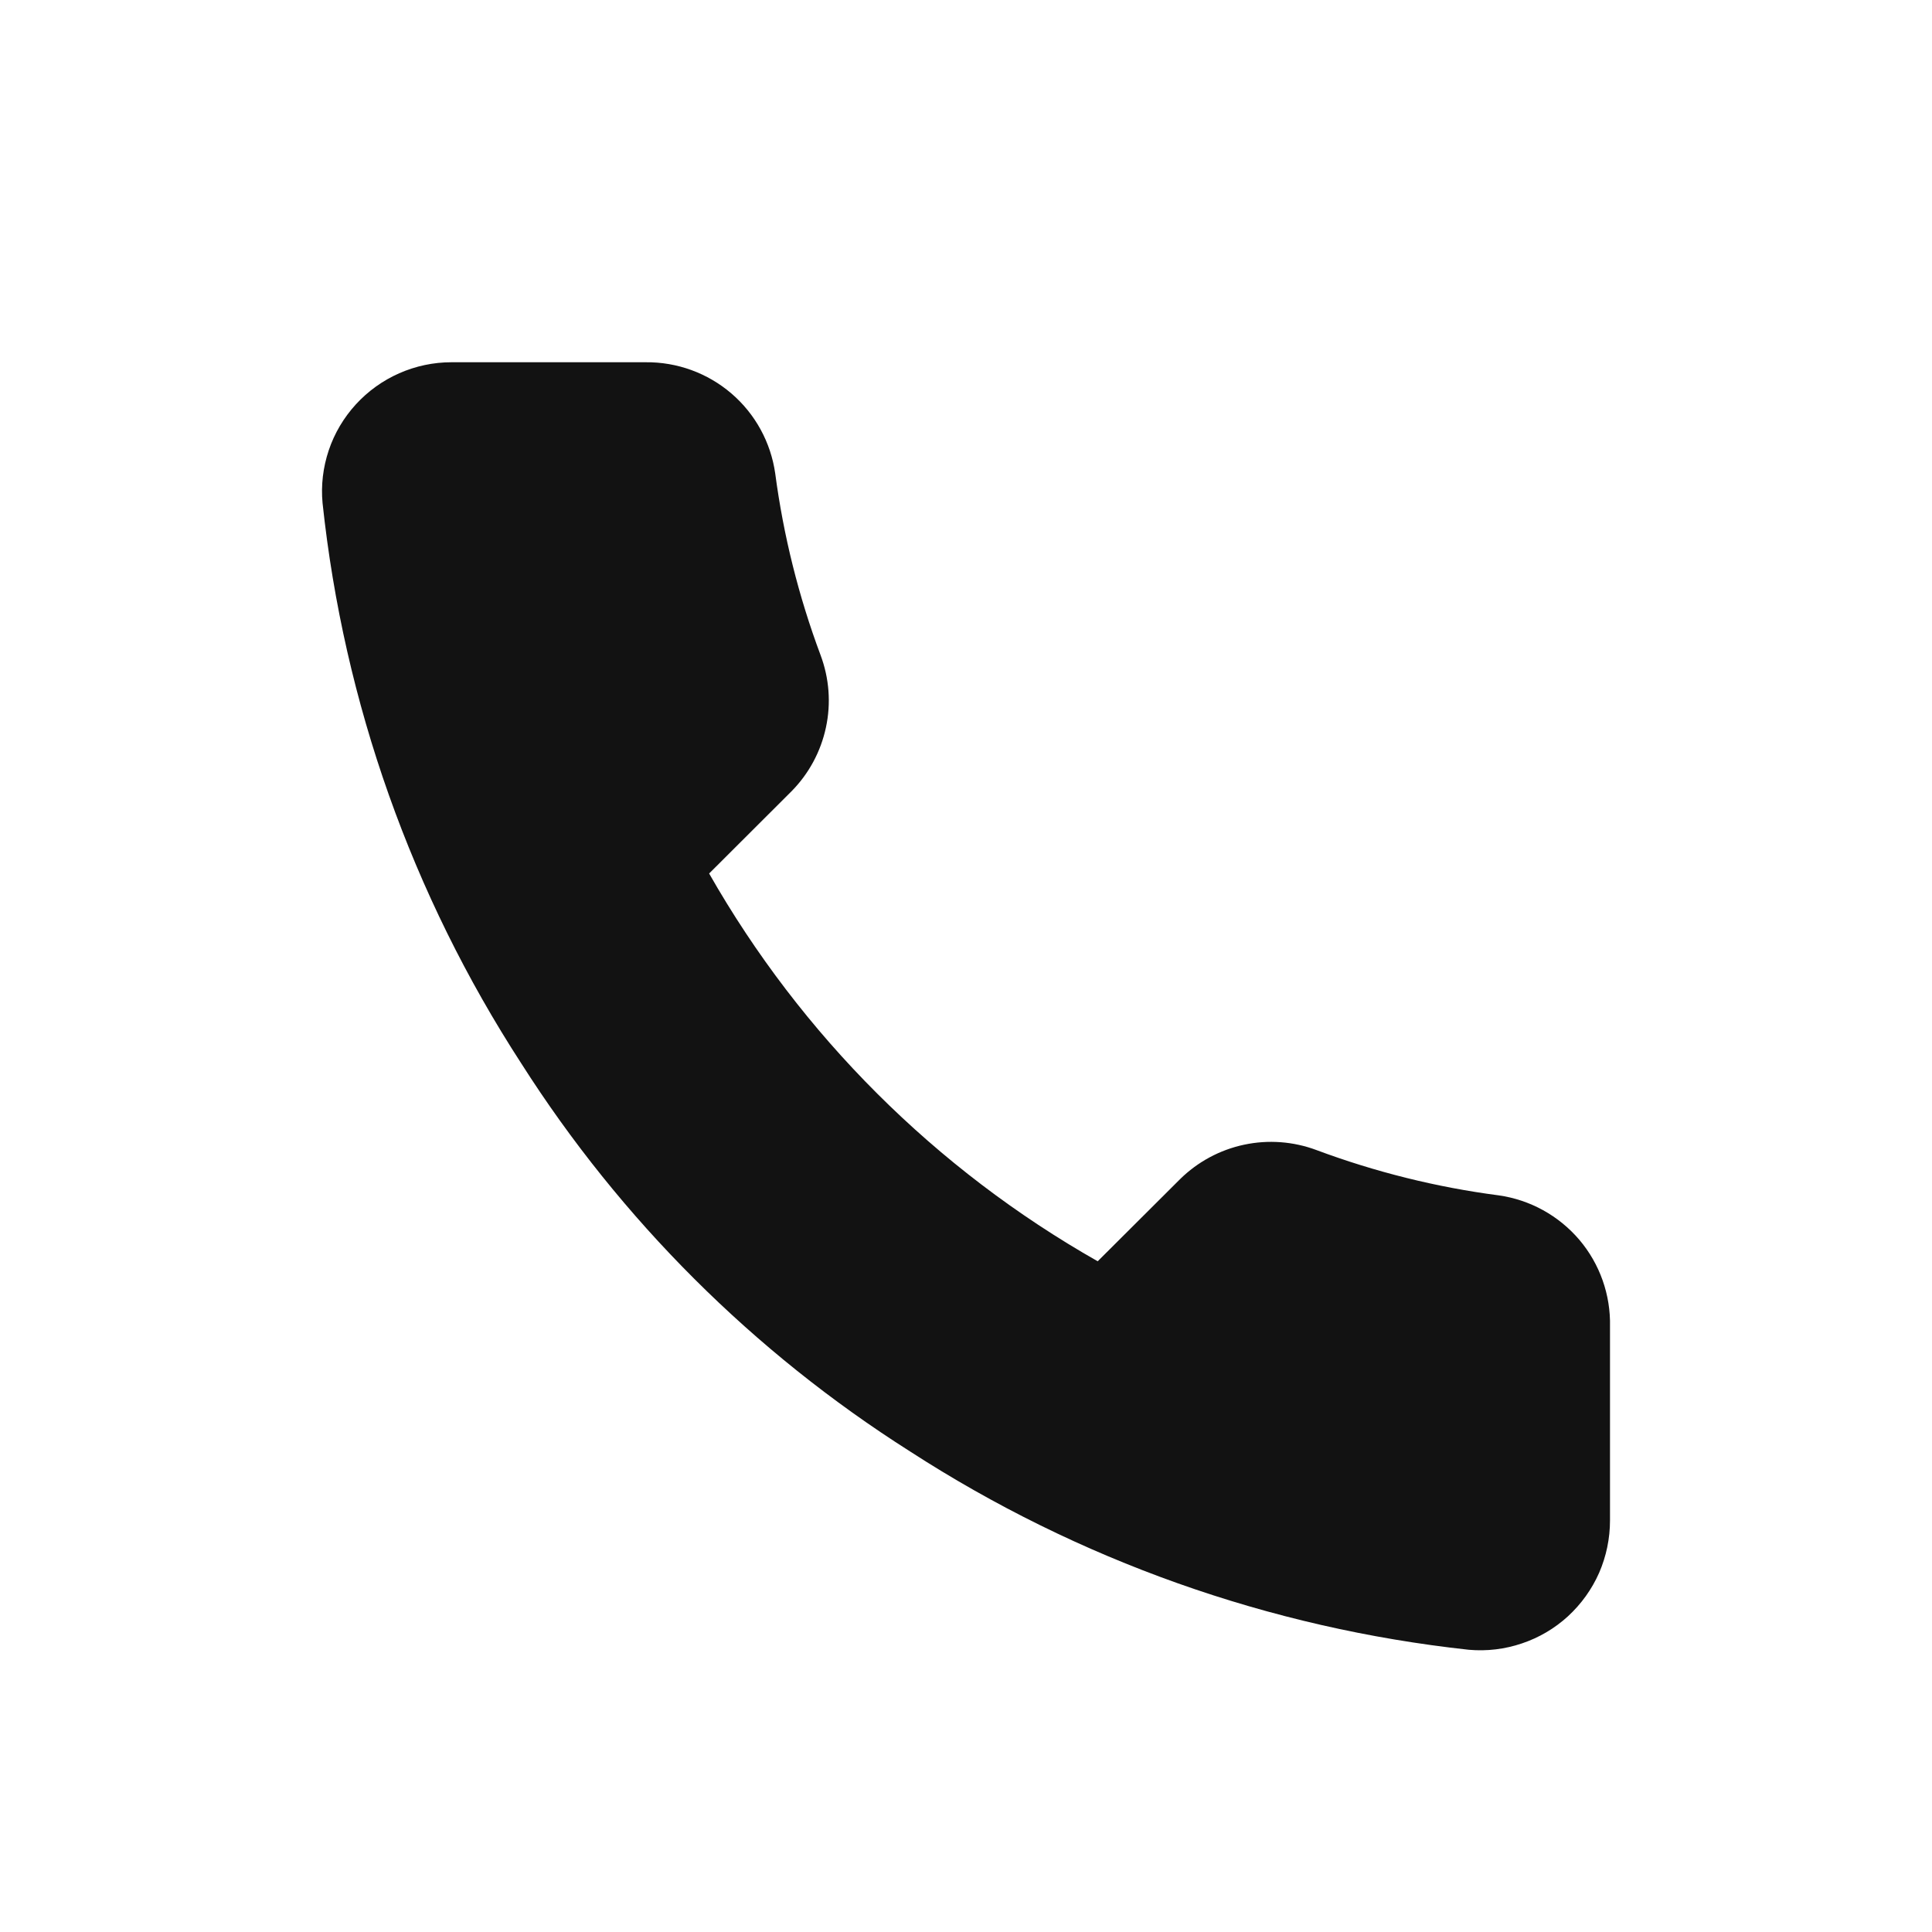 <svg width="24" height="24" viewBox="0 0 24 24" fill="none" xmlns="http://www.w3.org/2000/svg">
<path d="M20 16.479V18.888C20 19.111 19.954 19.333 19.865 19.538C19.775 19.742 19.643 19.926 19.478 20.078C19.313 20.229 19.118 20.344 18.906 20.415C18.694 20.487 18.469 20.514 18.246 20.494C15.77 20.225 13.392 19.381 11.303 18.029C9.359 16.796 7.711 15.151 6.476 13.211C5.117 11.117 4.271 8.732 4.007 6.25C3.986 6.028 4.013 5.805 4.084 5.593C4.155 5.382 4.27 5.188 4.421 5.023C4.571 4.859 4.755 4.727 4.959 4.637C5.163 4.547 5.384 4.5 5.607 4.5H8.021C8.411 4.496 8.79 4.634 9.086 4.888C9.382 5.142 9.575 5.495 9.63 5.881C9.732 6.652 9.921 7.409 10.193 8.137C10.301 8.425 10.325 8.737 10.26 9.037C10.196 9.337 10.047 9.613 9.831 9.831L8.809 10.851C9.954 12.861 11.622 14.525 13.636 15.668L14.658 14.649C14.877 14.433 15.153 14.284 15.454 14.22C15.754 14.156 16.067 14.179 16.355 14.287C17.085 14.559 17.843 14.748 18.616 14.849C19.007 14.904 19.363 15.101 19.619 15.401C19.874 15.702 20.009 16.085 20 16.479Z" fill="#121212"/>
</svg>
